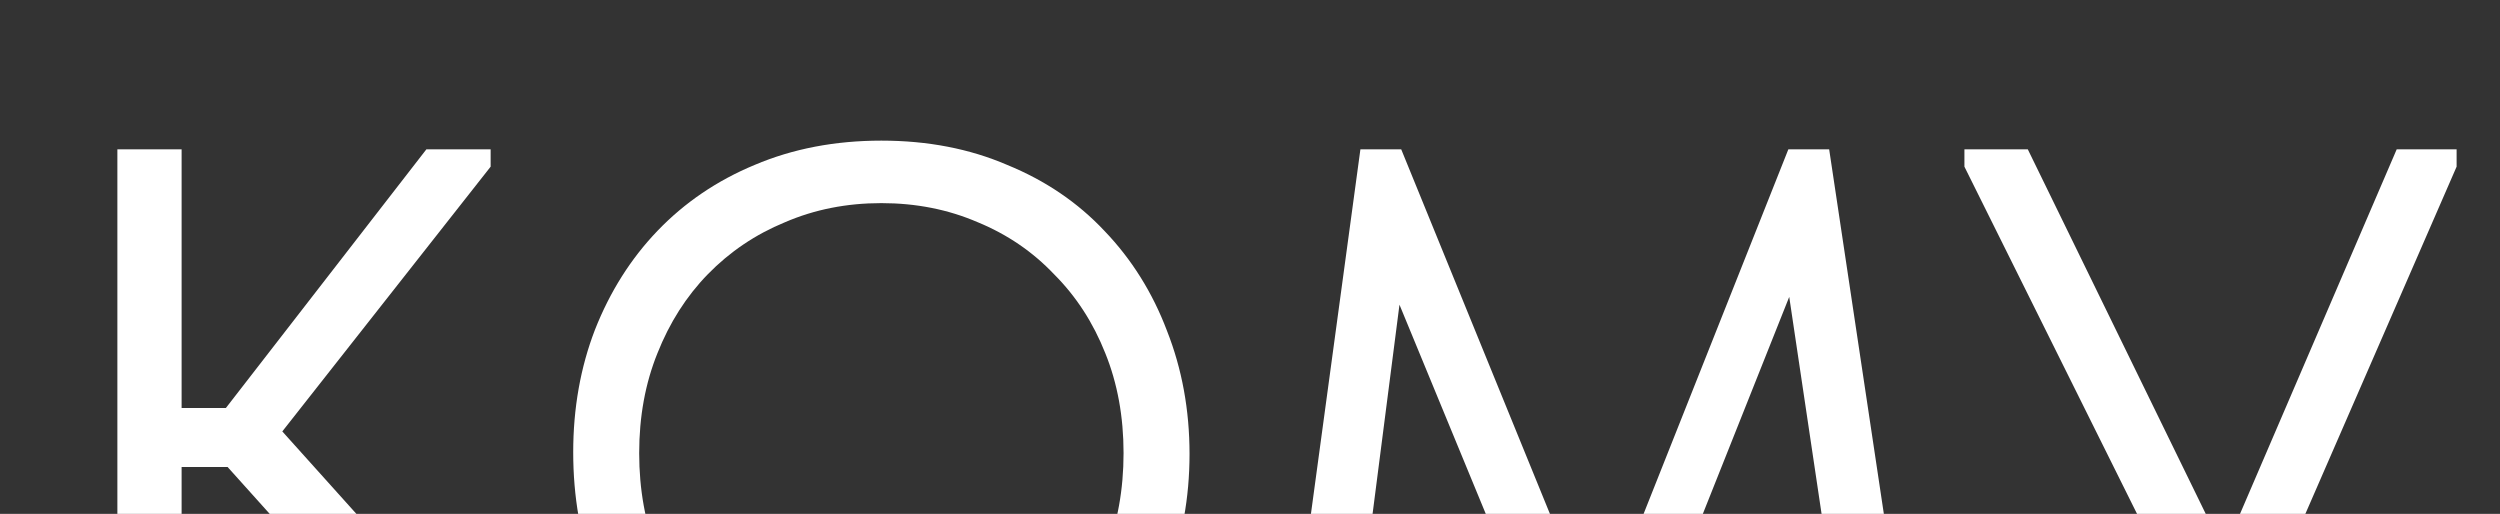<?xml version="1.0" encoding="UTF-8"?> <svg xmlns="http://www.w3.org/2000/svg" width="720" height="148" viewBox="0 0 720 148" fill="none"><rect x="0" y="0" width="720" height="148" fill="#333333" stroke="none"/> <g clip-path="url(#clip0_3197_278)"> <path d="M52.304 117.5H65.054L122.804 43H141.304V48L81.304 124.25L161.054 213V218H140.554L65.554 134.5H52.304V218H33.804V43H52.304V117.5ZM253.835 202.5C263.835 202.5 273.085 200.75 281.585 197.25C290.085 193.583 297.418 188.583 303.585 182.25C309.918 175.75 314.835 168.167 318.335 159.5C321.835 150.667 323.585 141 323.585 130.5C323.585 120 321.835 110.417 318.335 101.75C314.835 92.917 309.918 85.333 303.585 79C297.418 72.5 290.085 67.5 281.585 64C273.085 60.333 263.835 58.5 253.835 58.5C243.835 58.5 234.585 60.333 226.085 64C217.585 67.5 210.168 72.5 203.835 79C197.668 85.333 192.835 92.917 189.335 101.75C185.835 110.417 184.085 120 184.085 130.5C184.085 141 185.835 150.667 189.335 159.5C192.835 168.167 197.668 175.75 203.835 182.25C210.168 188.583 217.585 193.583 226.085 197.25C234.585 200.75 243.835 202.5 253.835 202.5ZM253.835 220.5C240.502 220.5 228.335 218.25 217.335 213.75C206.502 209.083 197.168 202.667 189.335 194.5C181.668 186.333 175.668 176.833 171.335 166C167.168 155 165.085 143.083 165.085 130.25C165.085 117.583 167.168 105.833 171.335 95C175.668 84 181.668 74.5 189.335 66.5C197.168 58.333 206.502 52 217.335 47.5C228.335 42.833 240.502 40.5 253.835 40.5C267.168 40.5 279.252 42.833 290.085 47.5C301.085 52 310.418 58.333 318.085 66.5C325.918 74.667 331.918 84.25 336.085 95.25C340.418 106.25 342.585 118.083 342.585 130.75C342.585 143.417 340.418 155.25 336.085 166.25C331.918 177.083 325.918 186.583 318.085 194.75C310.418 202.75 301.085 209.083 290.085 213.75C279.252 218.25 267.168 220.5 253.835 220.5ZM391.798 43H403.548L460.048 181.5L515.048 43H526.798L553.048 218H535.048L515.298 85.5L462.048 219.25H457.298L403.048 87.75L386.298 218H368.048L391.798 43ZM608.753 220C605.92 220 602.753 219.75 599.253 219.25V200.5C601.086 200.833 602.67 201 604.003 201C605.336 201 606.42 201 607.253 201C611.753 201 616.003 199.5 620.003 196.5C624.003 193.5 627.42 188.833 630.253 182.5L631.253 179.75L565.753 48V43H584.003L640.503 158.75L690.253 43H707.503V48L645.753 189.75C643.253 195.583 640.503 200.5 637.503 204.5C634.67 208.333 631.67 211.417 628.503 213.75C625.503 216.083 622.336 217.667 619.003 218.5C615.67 219.5 612.253 220 608.753 220Z" fill="white"></path> </g> <defs> <clipPath id="clip0_3197_278"> <rect width="720" height="148" fill="white"></rect> </clipPath> </defs> </svg> 
